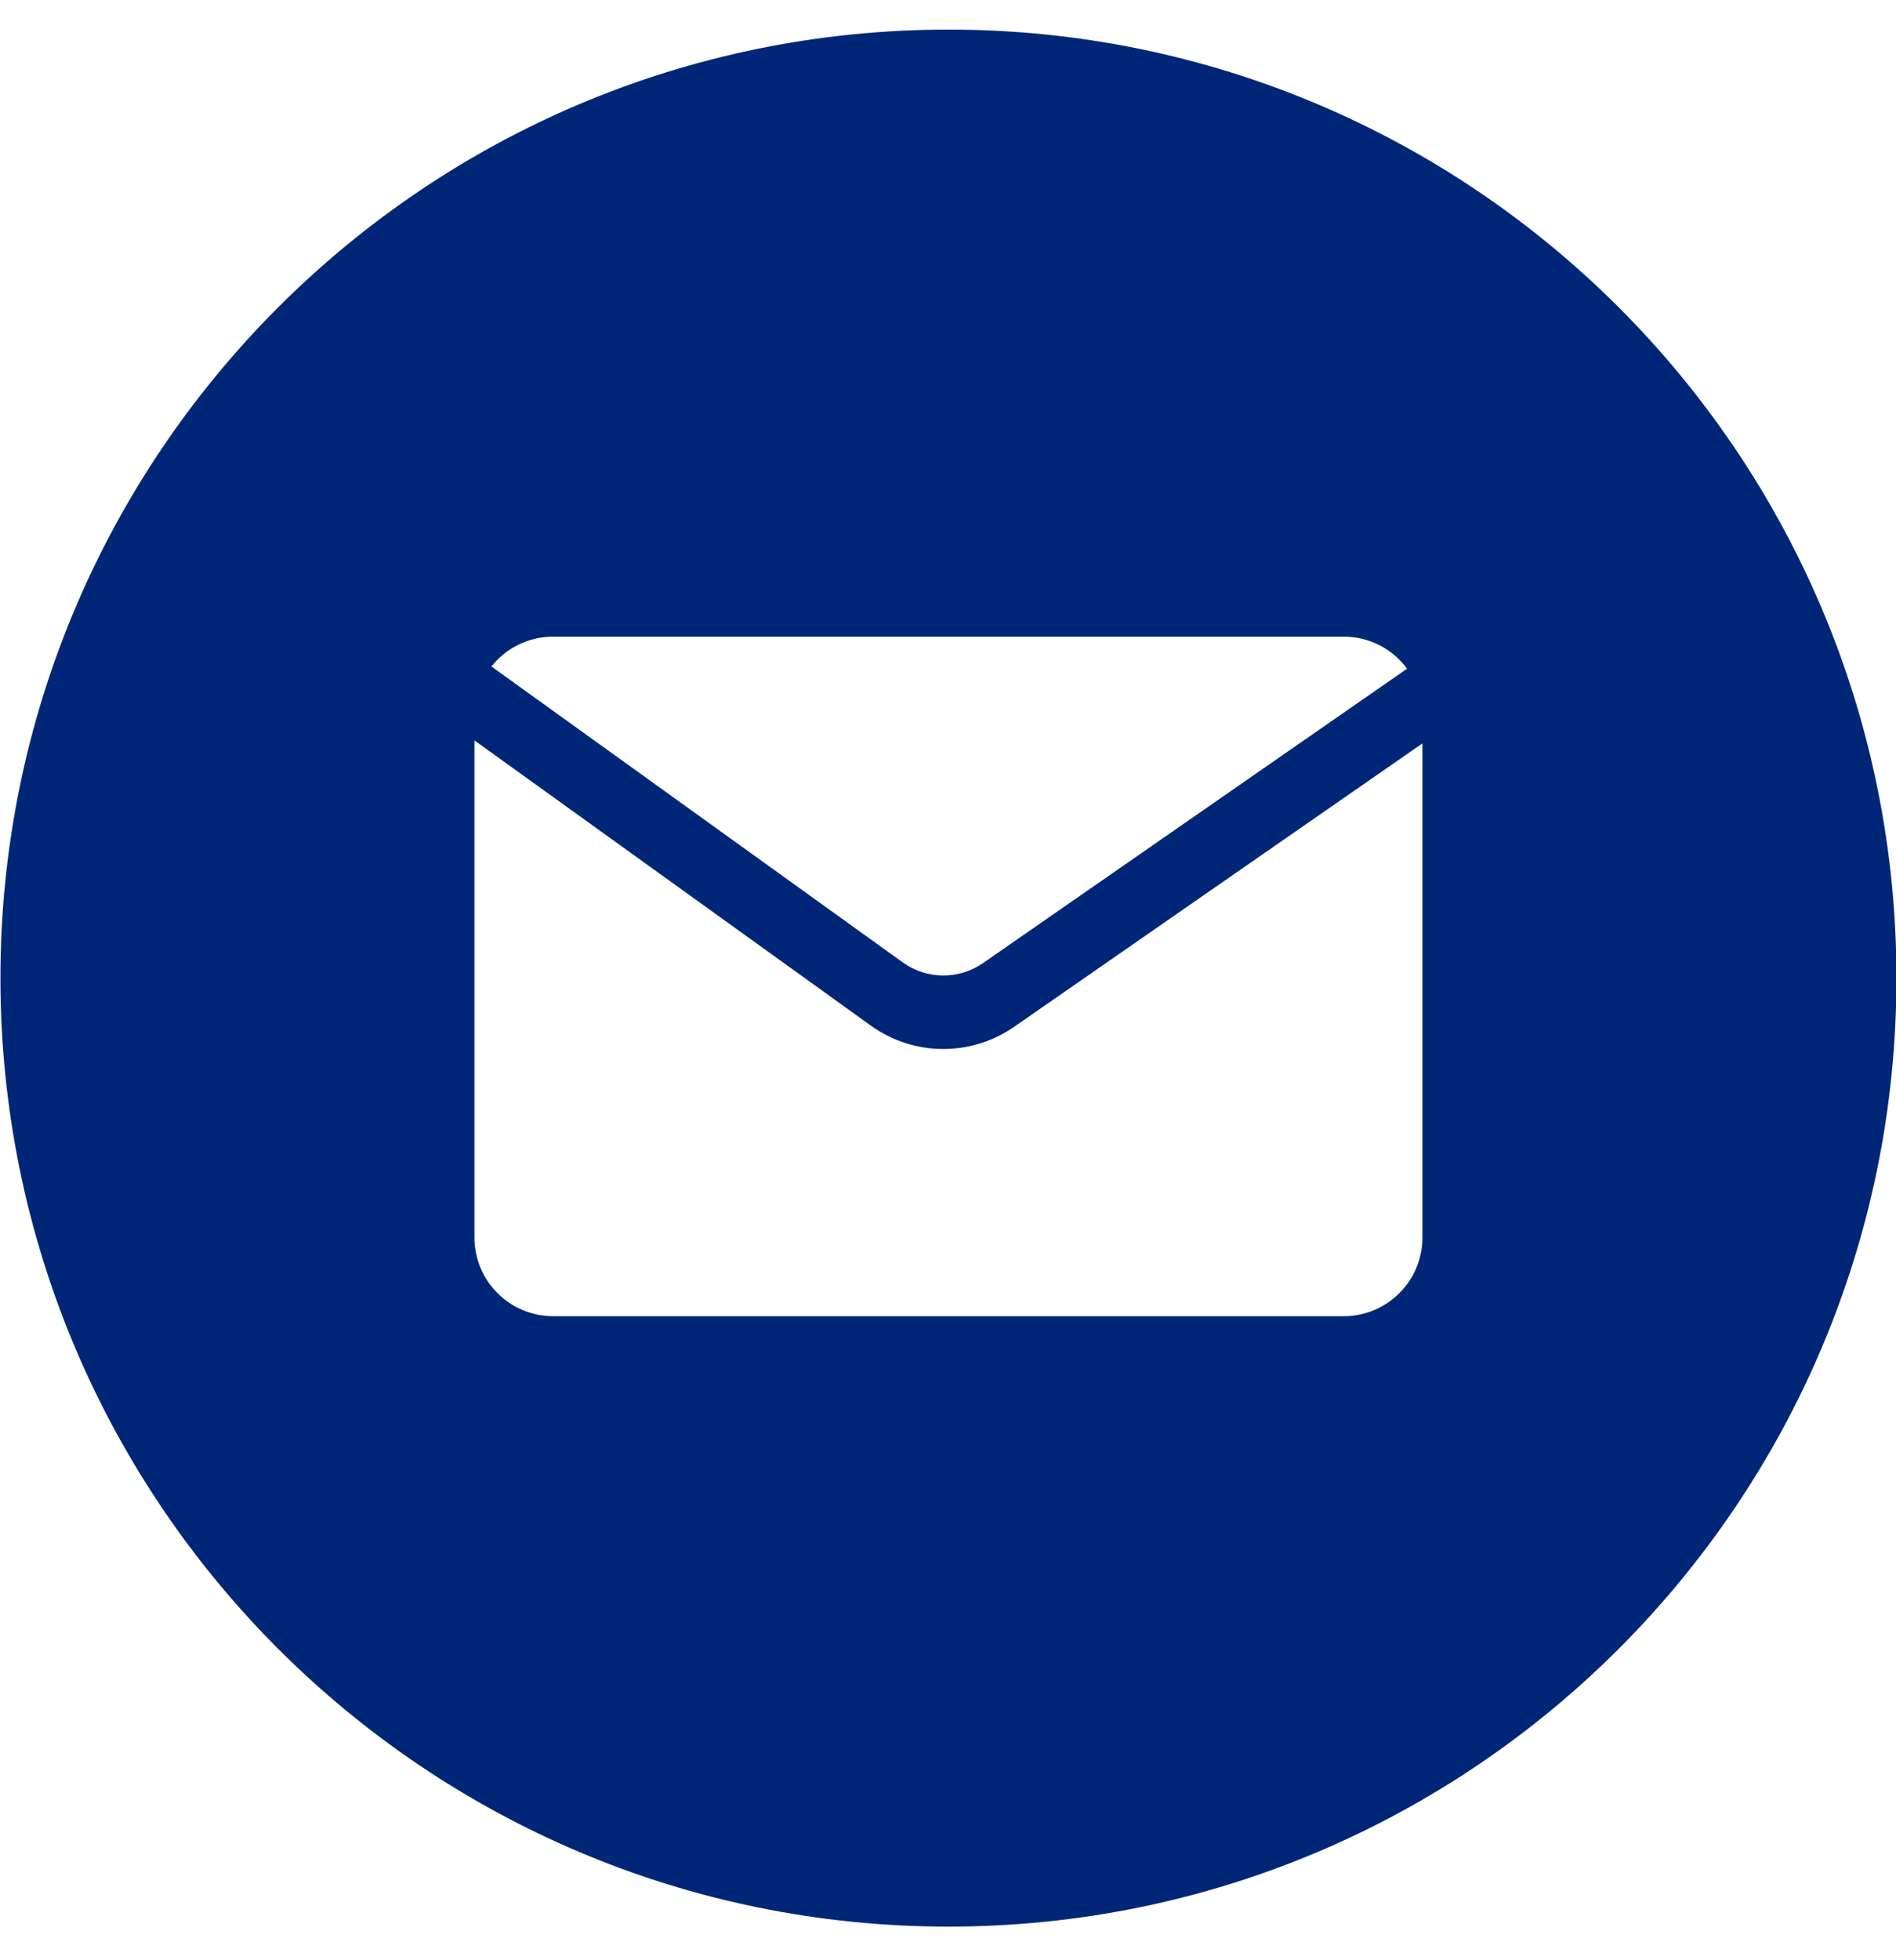 <?xml version="1.0" encoding="UTF-8"?> <svg xmlns="http://www.w3.org/2000/svg" width="30" height="31" viewBox="0 0 30 31" fill="none"><path fill-rule="evenodd" clip-rule="evenodd" d="M15.007 30.468C23.291 30.468 30.007 23.752 30.007 15.467C30.007 7.183 23.291 0.468 15.007 0.468C6.723 0.468 0.007 7.183 0.007 15.467C0.007 23.752 6.723 30.468 15.007 30.468ZM15.555 15.23L22.264 10.575C22.037 10.267 21.672 10.068 21.261 10.068H8.753C8.357 10.068 8.004 10.252 7.776 10.54L14.283 15.219C14.662 15.492 15.172 15.496 15.555 15.23ZM22.507 19.569V11.756L16.047 16.238C15.363 16.713 14.455 16.705 13.78 16.22L7.507 11.709V19.569C7.507 20.257 8.065 20.815 8.753 20.815H21.261C21.949 20.815 22.507 20.257 22.507 19.569Z" fill="#002677"></path></svg> 